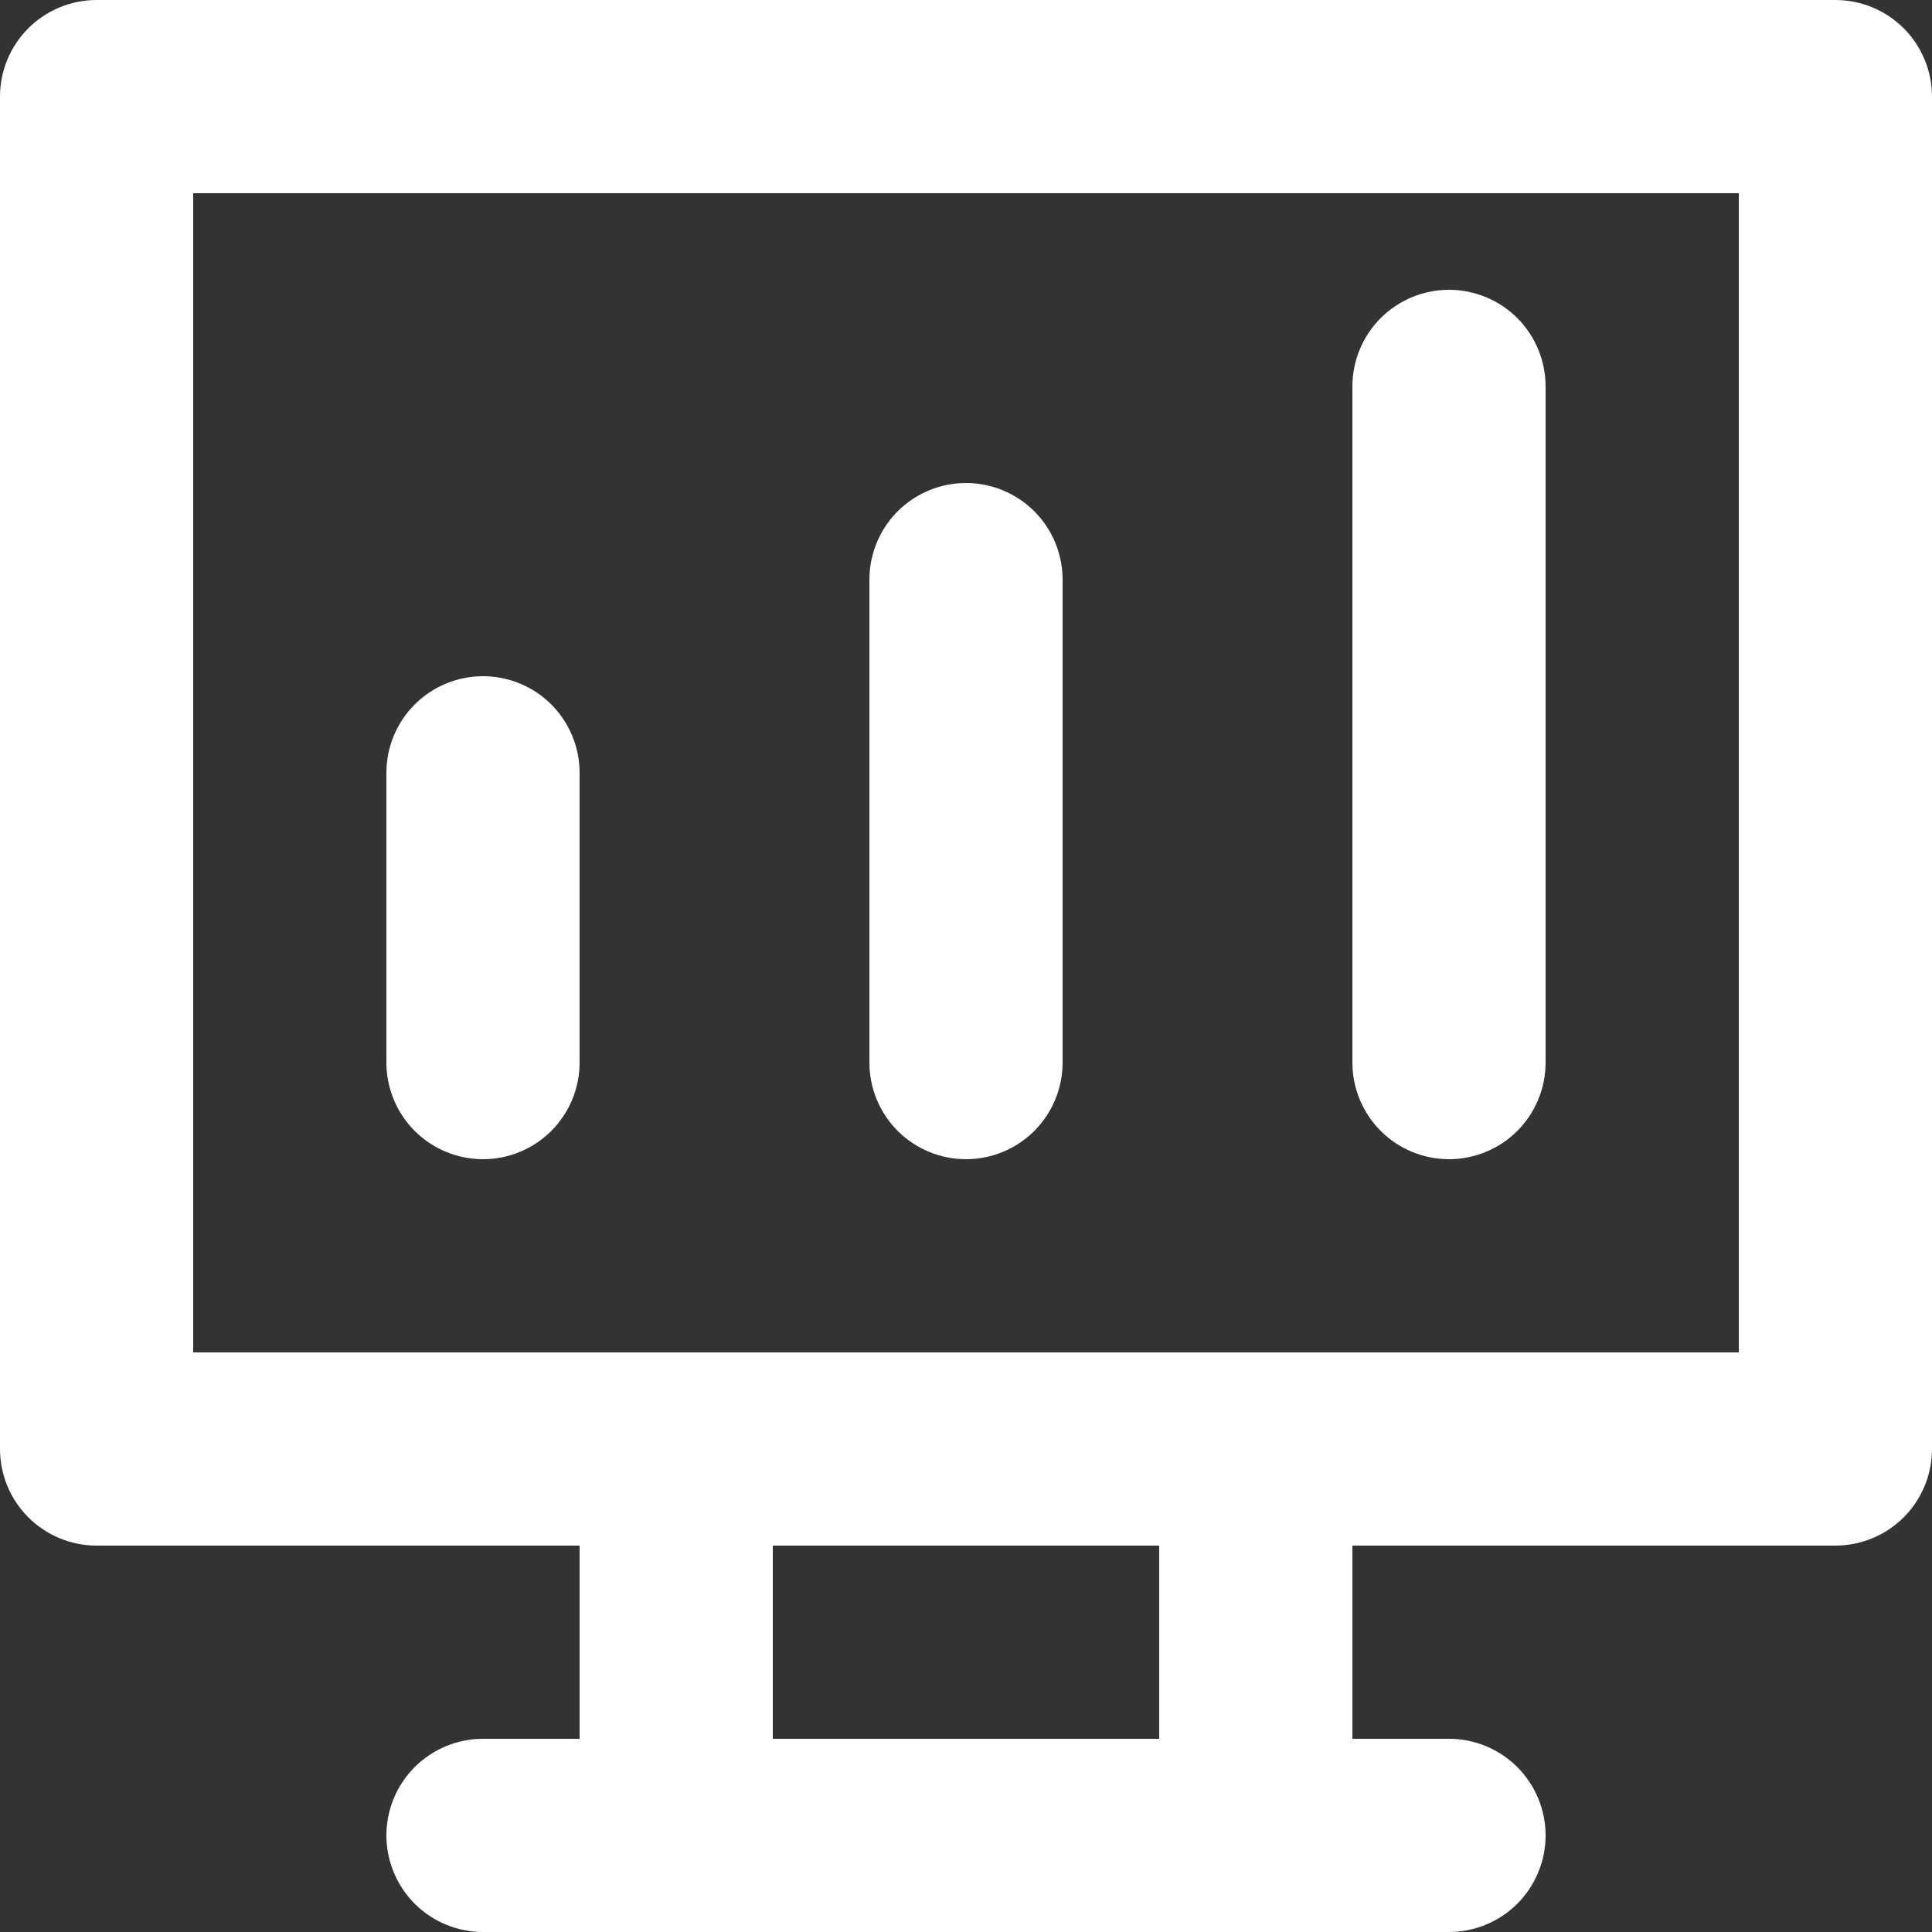 <svg width="36" height="36" viewBox="0 0 36 36" fill="none" xmlns="http://www.w3.org/2000/svg">
    <rect x="0" y="0" width="36" height="36" fill="#333333" stroke="none"/>
    <path d="M34.2 0H1.8C1.323 0 0.865 0.19 0.527 0.527C0.19 0.865 0 1.323 0 1.8V27C0 27.477 0.19 27.935 0.527 28.273C0.865 28.61 1.323 28.8 1.8 28.8H10.8V32.4H9C8.523 32.4 8.065 32.59 7.727 32.927C7.39 33.265 7.2 33.723 7.2 34.2C7.2 34.677 7.39 35.135 7.727 35.473C8.065 35.81 8.523 36 9 36H27C27.477 36 27.935 35.81 28.273 35.473C28.61 35.135 28.8 34.677 28.8 34.2C28.8 33.723 28.61 33.265 28.273 32.927C27.935 32.59 27.477 32.4 27 32.4H25.2V28.8H34.2C34.677 28.8 35.135 28.61 35.473 28.273C35.81 27.935 36 27.477 36 27V1.8C36 1.323 35.81 0.865 35.473 0.527C35.135 0.19 34.677 0 34.2 0ZM21.6 32.4H14.4V28.8H21.6V32.4ZM32.4 25.2H3.6V3.6H32.4V25.2Z" fill="white"/>
    <path d="M9 21.6C9.477 21.6 9.935 21.41 10.273 21.073C10.61 20.735 10.8 20.277 10.8 19.8V14.4C10.8 13.923 10.61 13.465 10.273 13.127C9.935 12.79 9.477 12.6 9 12.6C8.523 12.6 8.065 12.79 7.727 13.127C7.39 13.465 7.2 13.923 7.2 14.4V19.8C7.2 20.277 7.39 20.735 7.727 21.073C8.065 21.41 8.523 21.6 9 21.6ZM18 21.6C18.477 21.6 18.935 21.41 19.273 21.073C19.61 20.735 19.8 20.277 19.8 19.8V10.8C19.8 10.323 19.61 9.865 19.273 9.527C18.935 9.19 18.477 9 18 9C17.523 9 17.065 9.19 16.727 9.527C16.39 9.865 16.2 10.323 16.2 10.8V19.8C16.2 20.277 16.39 20.735 16.727 21.073C17.065 21.41 17.523 21.6 18 21.6ZM27 21.6C27.477 21.6 27.935 21.41 28.273 21.073C28.61 20.735 28.8 20.277 28.8 19.8V7.2C28.8 6.723 28.61 6.265 28.273 5.927C27.935 5.59 27.477 5.4 27 5.4C26.523 5.4 26.065 5.59 25.727 5.927C25.39 6.265 25.2 6.723 25.2 7.2V19.8C25.2 20.277 25.39 20.735 25.727 21.073C26.065 21.41 26.523 21.6 27 21.6Z" fill="white"/>
</svg>
